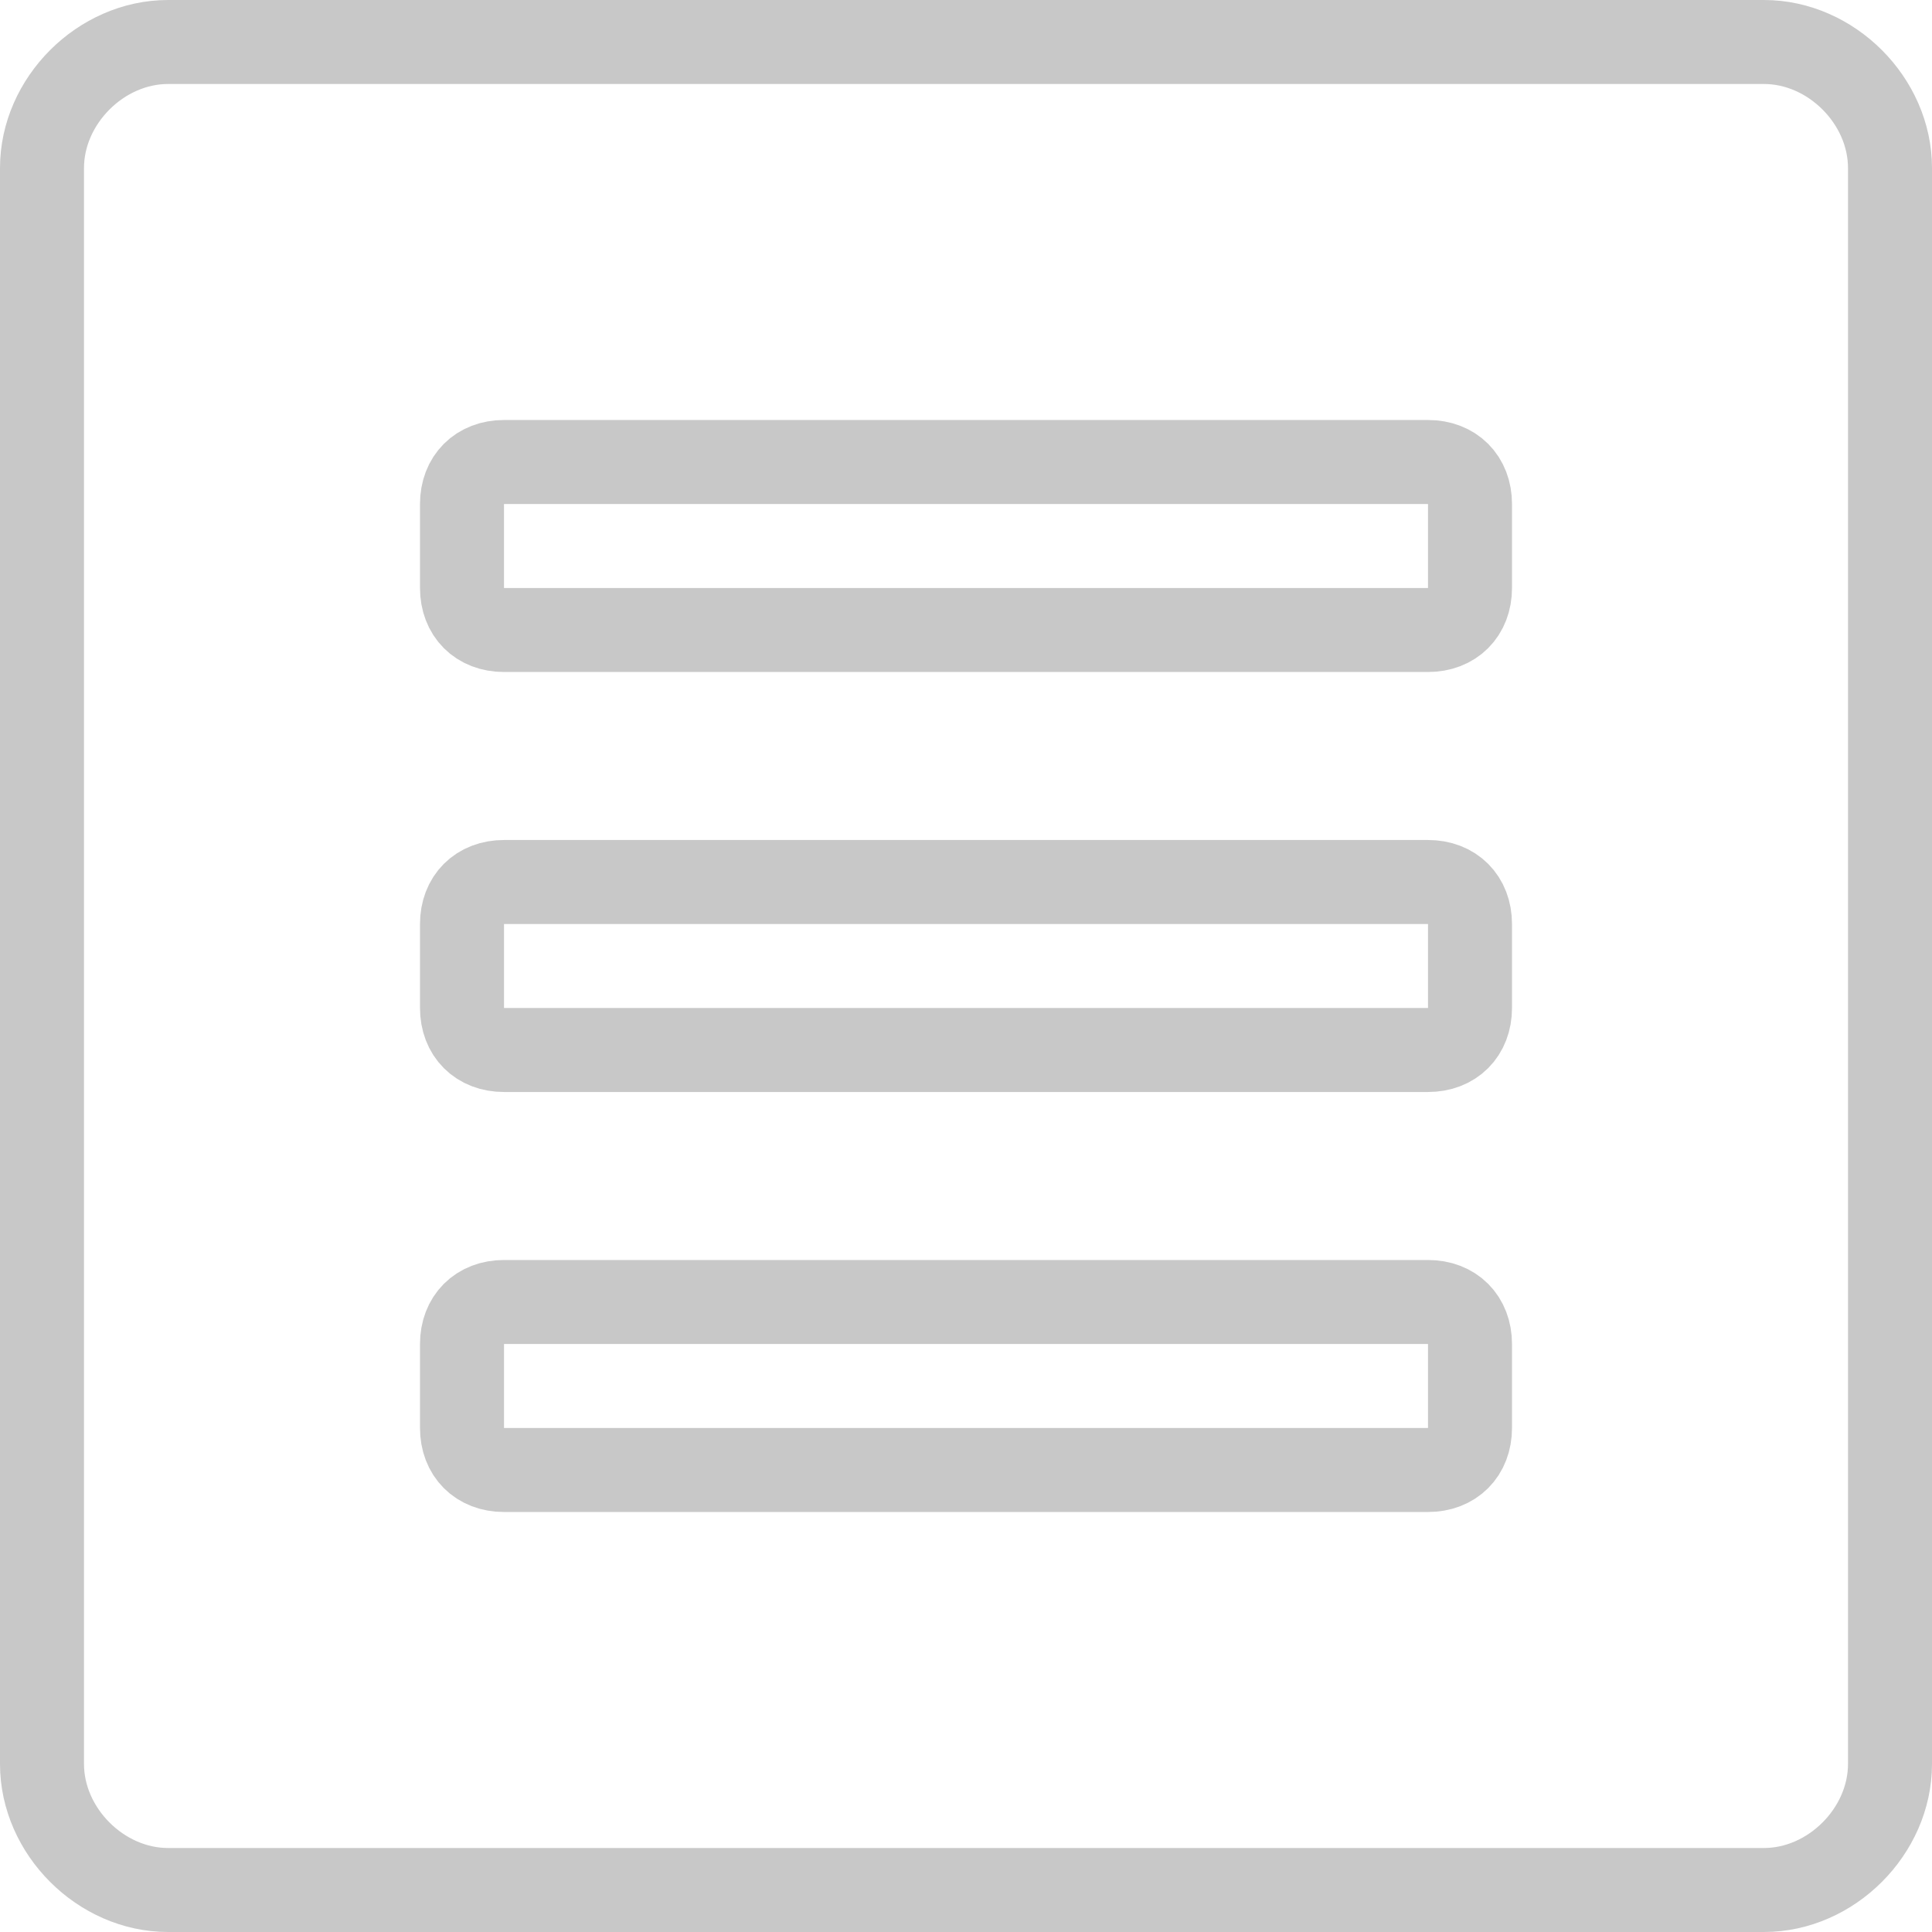 <?xml version="1.0" encoding="utf-8"?>
<!-- Generator: Adobe Illustrator 25.3.1, SVG Export Plug-In . SVG Version: 6.00 Build 0)  -->
<svg version="1.1" id="Layer_1" xmlns="http://www.w3.org/2000/svg" xmlns:xlink="http://www.w3.org/1999/xlink" x="0px" y="0px"
	 viewBox="0 0 23 23" style="enable-background:new 0 0 23 23;" xml:space="preserve">
<style type="text/css">
	.st0{fill:none;stroke:#C8C8C8;}
</style>
<path class="st0" d="M2,0.5h19c0.8,0,1.5,0.7,1.5,1.5v19c0,0.8-0.7,1.5-1.5,1.5H2c-0.8,0-1.5-0.7-1.5-1.5V2C0.5,1.2,1.2,0.5,2,0.5z"
	/>
<path class="st0" d="M6,15.5h11c0.3,0,0.5,0.2,0.5,0.5v1c0,0.3-0.2,0.5-0.5,0.5H6c-0.3,0-0.5-0.2-0.5-0.5v-1
	C5.5,15.7,5.7,15.5,6,15.5z"/>
<path class="st0" d="M6,10.5h11c0.3,0,0.5,0.2,0.5,0.5v1c0,0.3-0.2,0.5-0.5,0.5H6c-0.3,0-0.5-0.2-0.5-0.5v-1
	C5.5,10.7,5.7,10.5,6,10.5z"/>
<path class="st0" d="M6,5.5h11c0.3,0,0.5,0.2,0.5,0.5v1c0,0.3-0.2,0.5-0.5,0.5H6C5.7,7.5,5.5,7.3,5.5,7V6C5.5,5.7,5.7,5.5,6,5.5z"/>
</svg>
